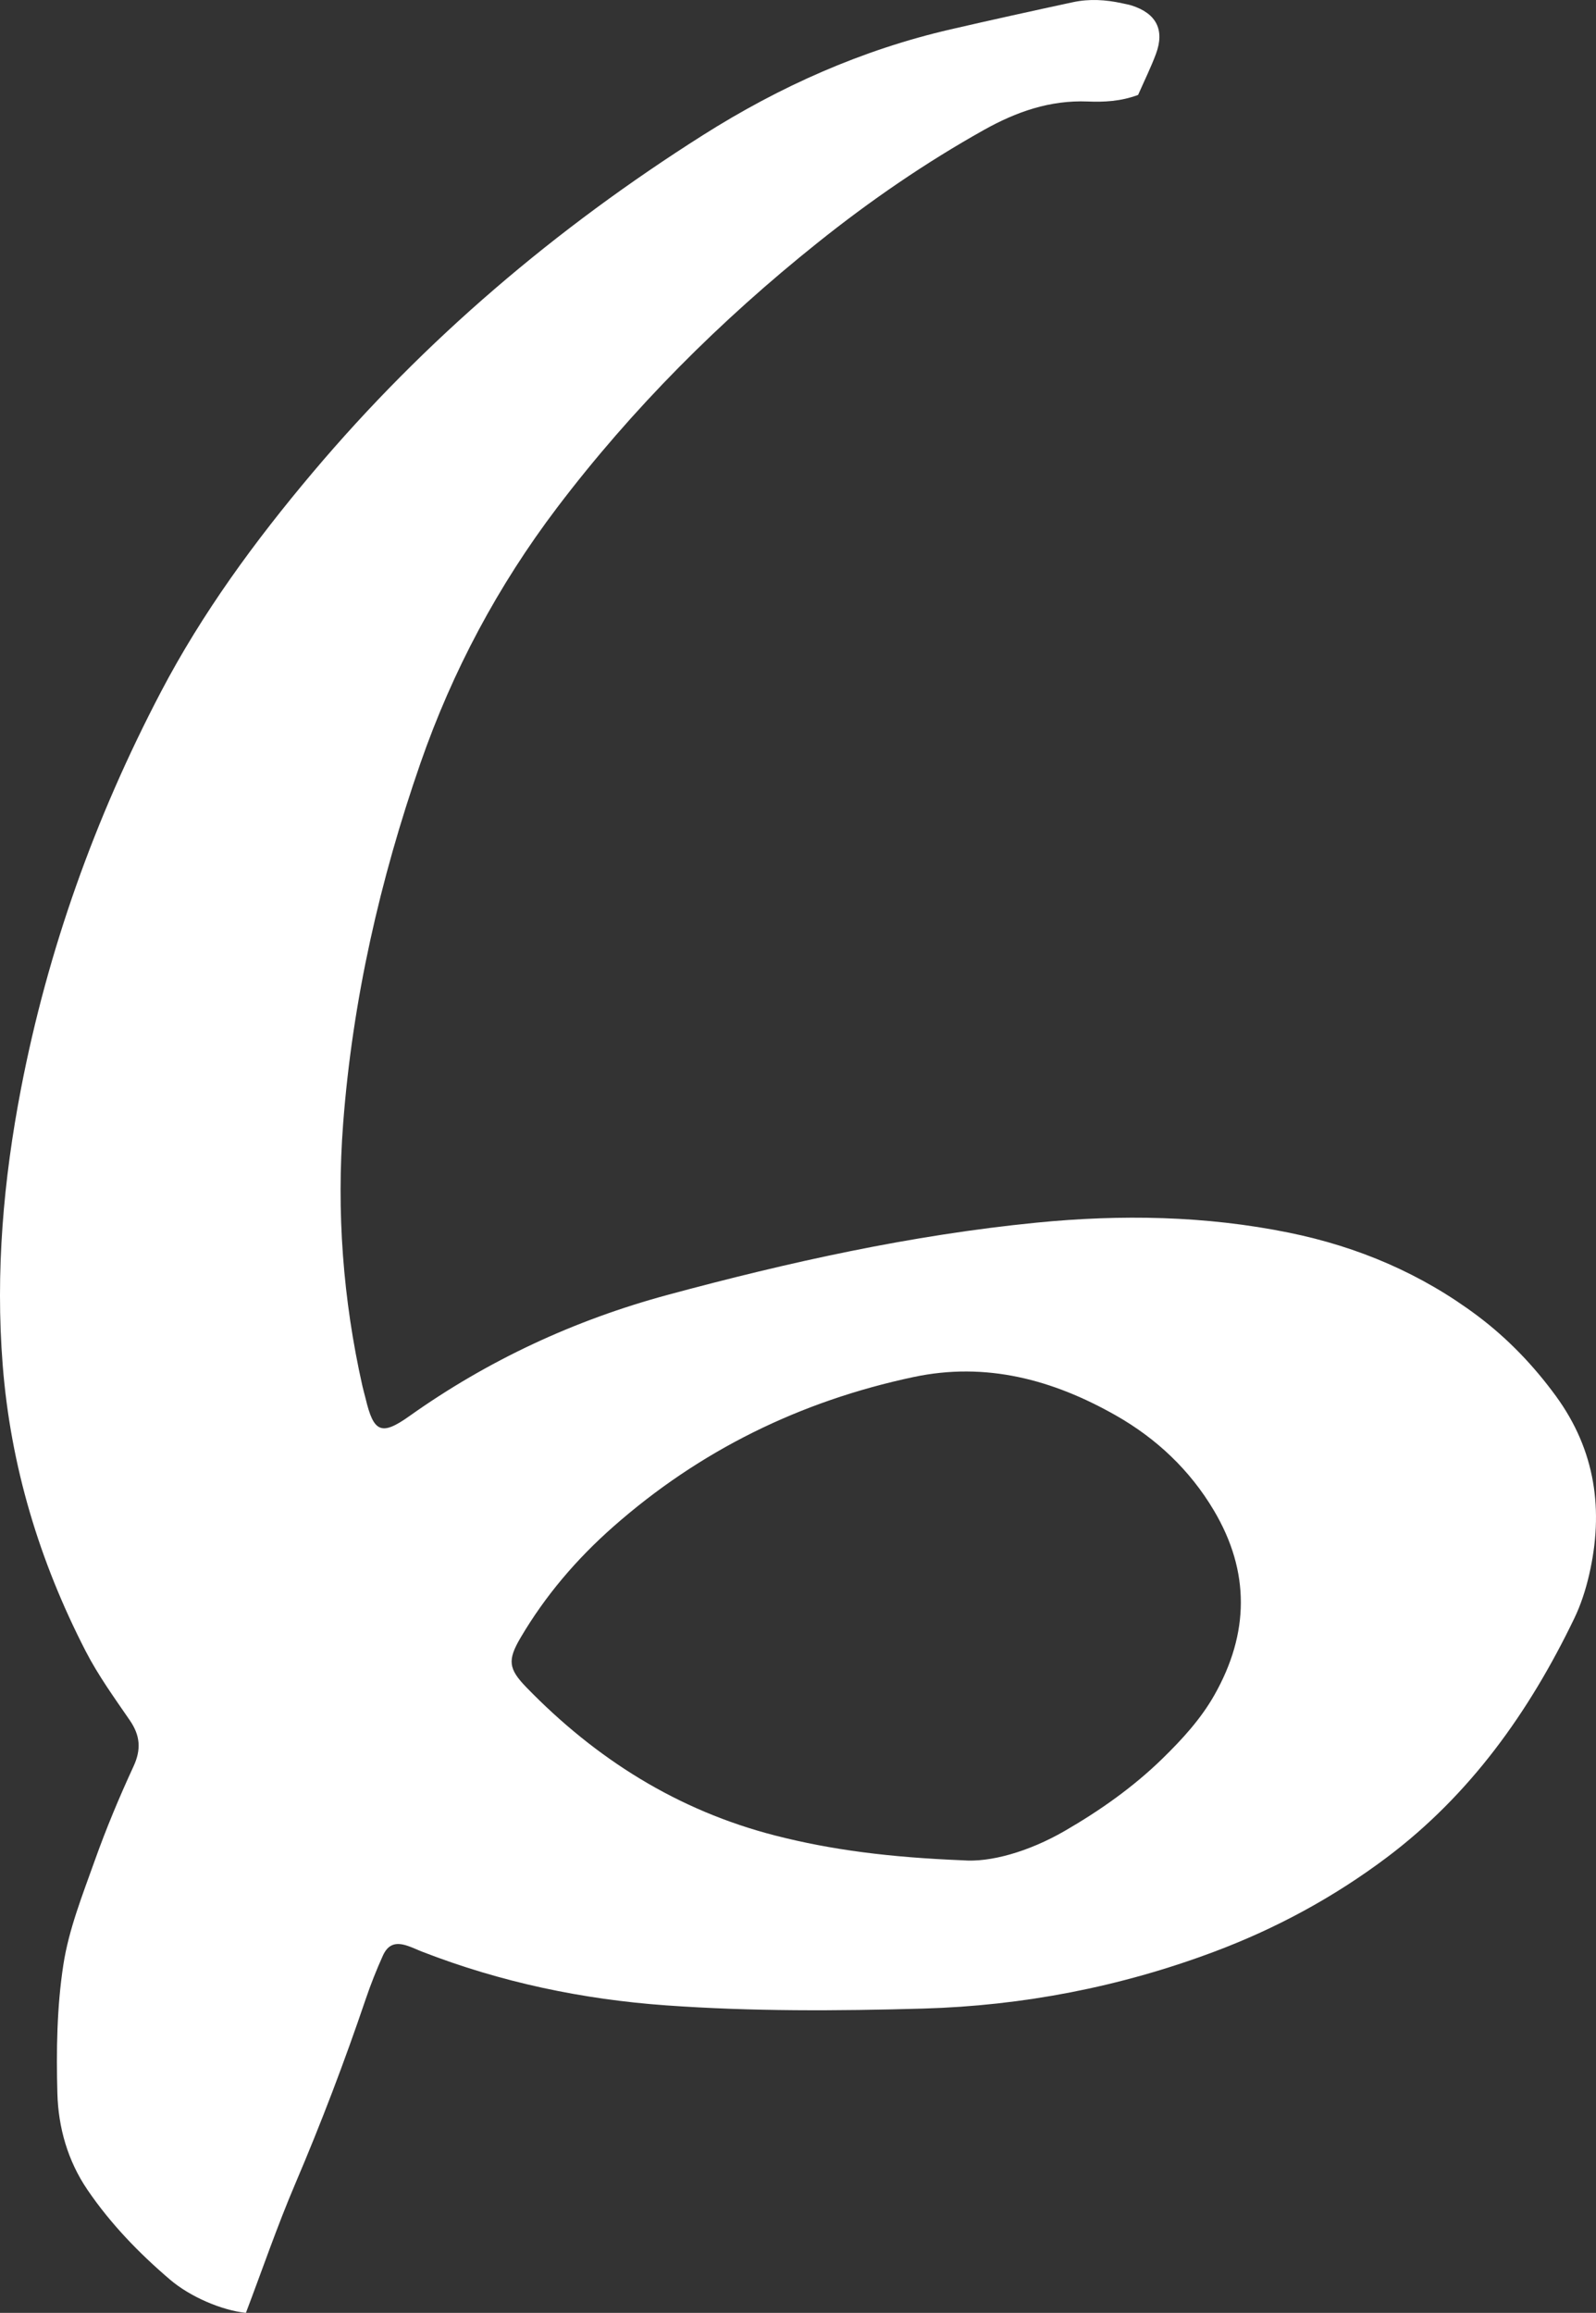 <?xml version="1.0" encoding="UTF-8"?> <svg xmlns="http://www.w3.org/2000/svg" width="312" height="452" viewBox="0 0 312 452" fill="none"><rect x="0" y="0" width="312" height="452" fill="#333333" stroke="none"/> <path d="M188.237 363.558C193.501 363.992 201.023 361.926 208.112 357.832C215.03 353.834 221.503 349.274 227.233 343.693C231.09 339.925 234.739 335.959 237.403 331.255C244.209 319.241 244.417 307.162 237.296 295.18C232.599 287.264 226.051 281.11 218.127 276.609C205.849 269.641 192.801 266.088 178.559 269.117C156.463 273.816 136.808 283.433 119.848 298.396C112.717 304.679 106.585 311.861 101.749 320.081C99.181 324.453 99.39 326.134 102.905 329.757C116.515 343.773 132.495 353.829 151.547 358.715C162.621 361.551 173.894 362.975 188.237 363.558ZM222.488 18.551C219.058 19.825 215.816 19.964 212.617 19.835C205.25 19.546 198.691 21.842 192.373 25.38C180.897 31.802 170.106 39.219 159.85 47.423C140.788 62.66 123.625 79.79 108.87 99.254C97.351 114.458 88.454 131.129 82.2 149.121C74.266 171.968 68.927 195.424 67.081 219.576C65.765 236.825 67.049 253.945 70.842 270.851C71.029 271.686 71.276 272.515 71.479 273.35C73.036 279.858 74.496 280.676 79.975 276.786C95.377 265.836 112.315 257.975 130.521 253.057C154.2 246.656 178.142 241.363 202.591 238.944C219.133 237.312 235.675 237.574 252.041 240.913C265.496 243.659 277.876 248.914 288.897 257.193C294.782 261.625 299.811 266.875 304.16 272.826C311.918 283.459 313.56 295.212 310.655 307.777C309.981 310.694 309.04 313.611 307.745 316.297C298.944 334.552 287.42 350.741 271.06 363.028C260.703 370.804 249.387 376.927 237.216 381.476C218.919 388.315 200.007 391.965 180.512 392.532C163.745 393.008 146.989 393.105 130.222 391.906C113.792 390.729 97.902 387.384 82.553 381.427C81.553 381.042 80.59 380.56 79.568 380.234C77.278 379.49 75.828 380.009 74.833 382.219C73.597 384.959 72.485 387.769 71.516 390.611C67.375 402.834 62.79 414.881 57.724 426.761C54.193 435.035 51.272 443.576 48.073 452C43.429 451.518 37.212 448.907 33.2 445.471C27.133 440.291 21.606 434.57 17.107 427.966C13.25 422.309 11.393 415.764 11.217 409.096C10.992 400.742 11.115 392.248 12.378 384.018C13.437 377.087 16.117 370.365 18.493 363.697C20.724 357.43 23.297 351.265 26.09 345.223C27.636 341.889 27.416 339.181 25.383 336.211C22.355 331.801 19.188 327.418 16.748 322.682C7.702 305.112 2.068 286.505 0.522 266.714C-0.896 248.566 0.666 230.617 4.096 212.812C9.333 185.609 18.599 159.76 31.439 135.25C39.55 119.767 49.854 105.714 61.1 92.377C83.046 66.347 108.704 44.592 137.428 26.402C152.446 16.897 168.474 9.742 185.835 5.739C193.79 3.903 201.762 2.148 209.744 0.43C212.938 -0.26 216.159 -0.068 219.352 0.639C219.978 0.783 220.62 0.88 221.236 1.078C226.056 2.624 227.72 5.841 225.97 10.55C225.002 13.151 223.761 15.656 222.488 18.551Z" fill="white"></path> </svg> 